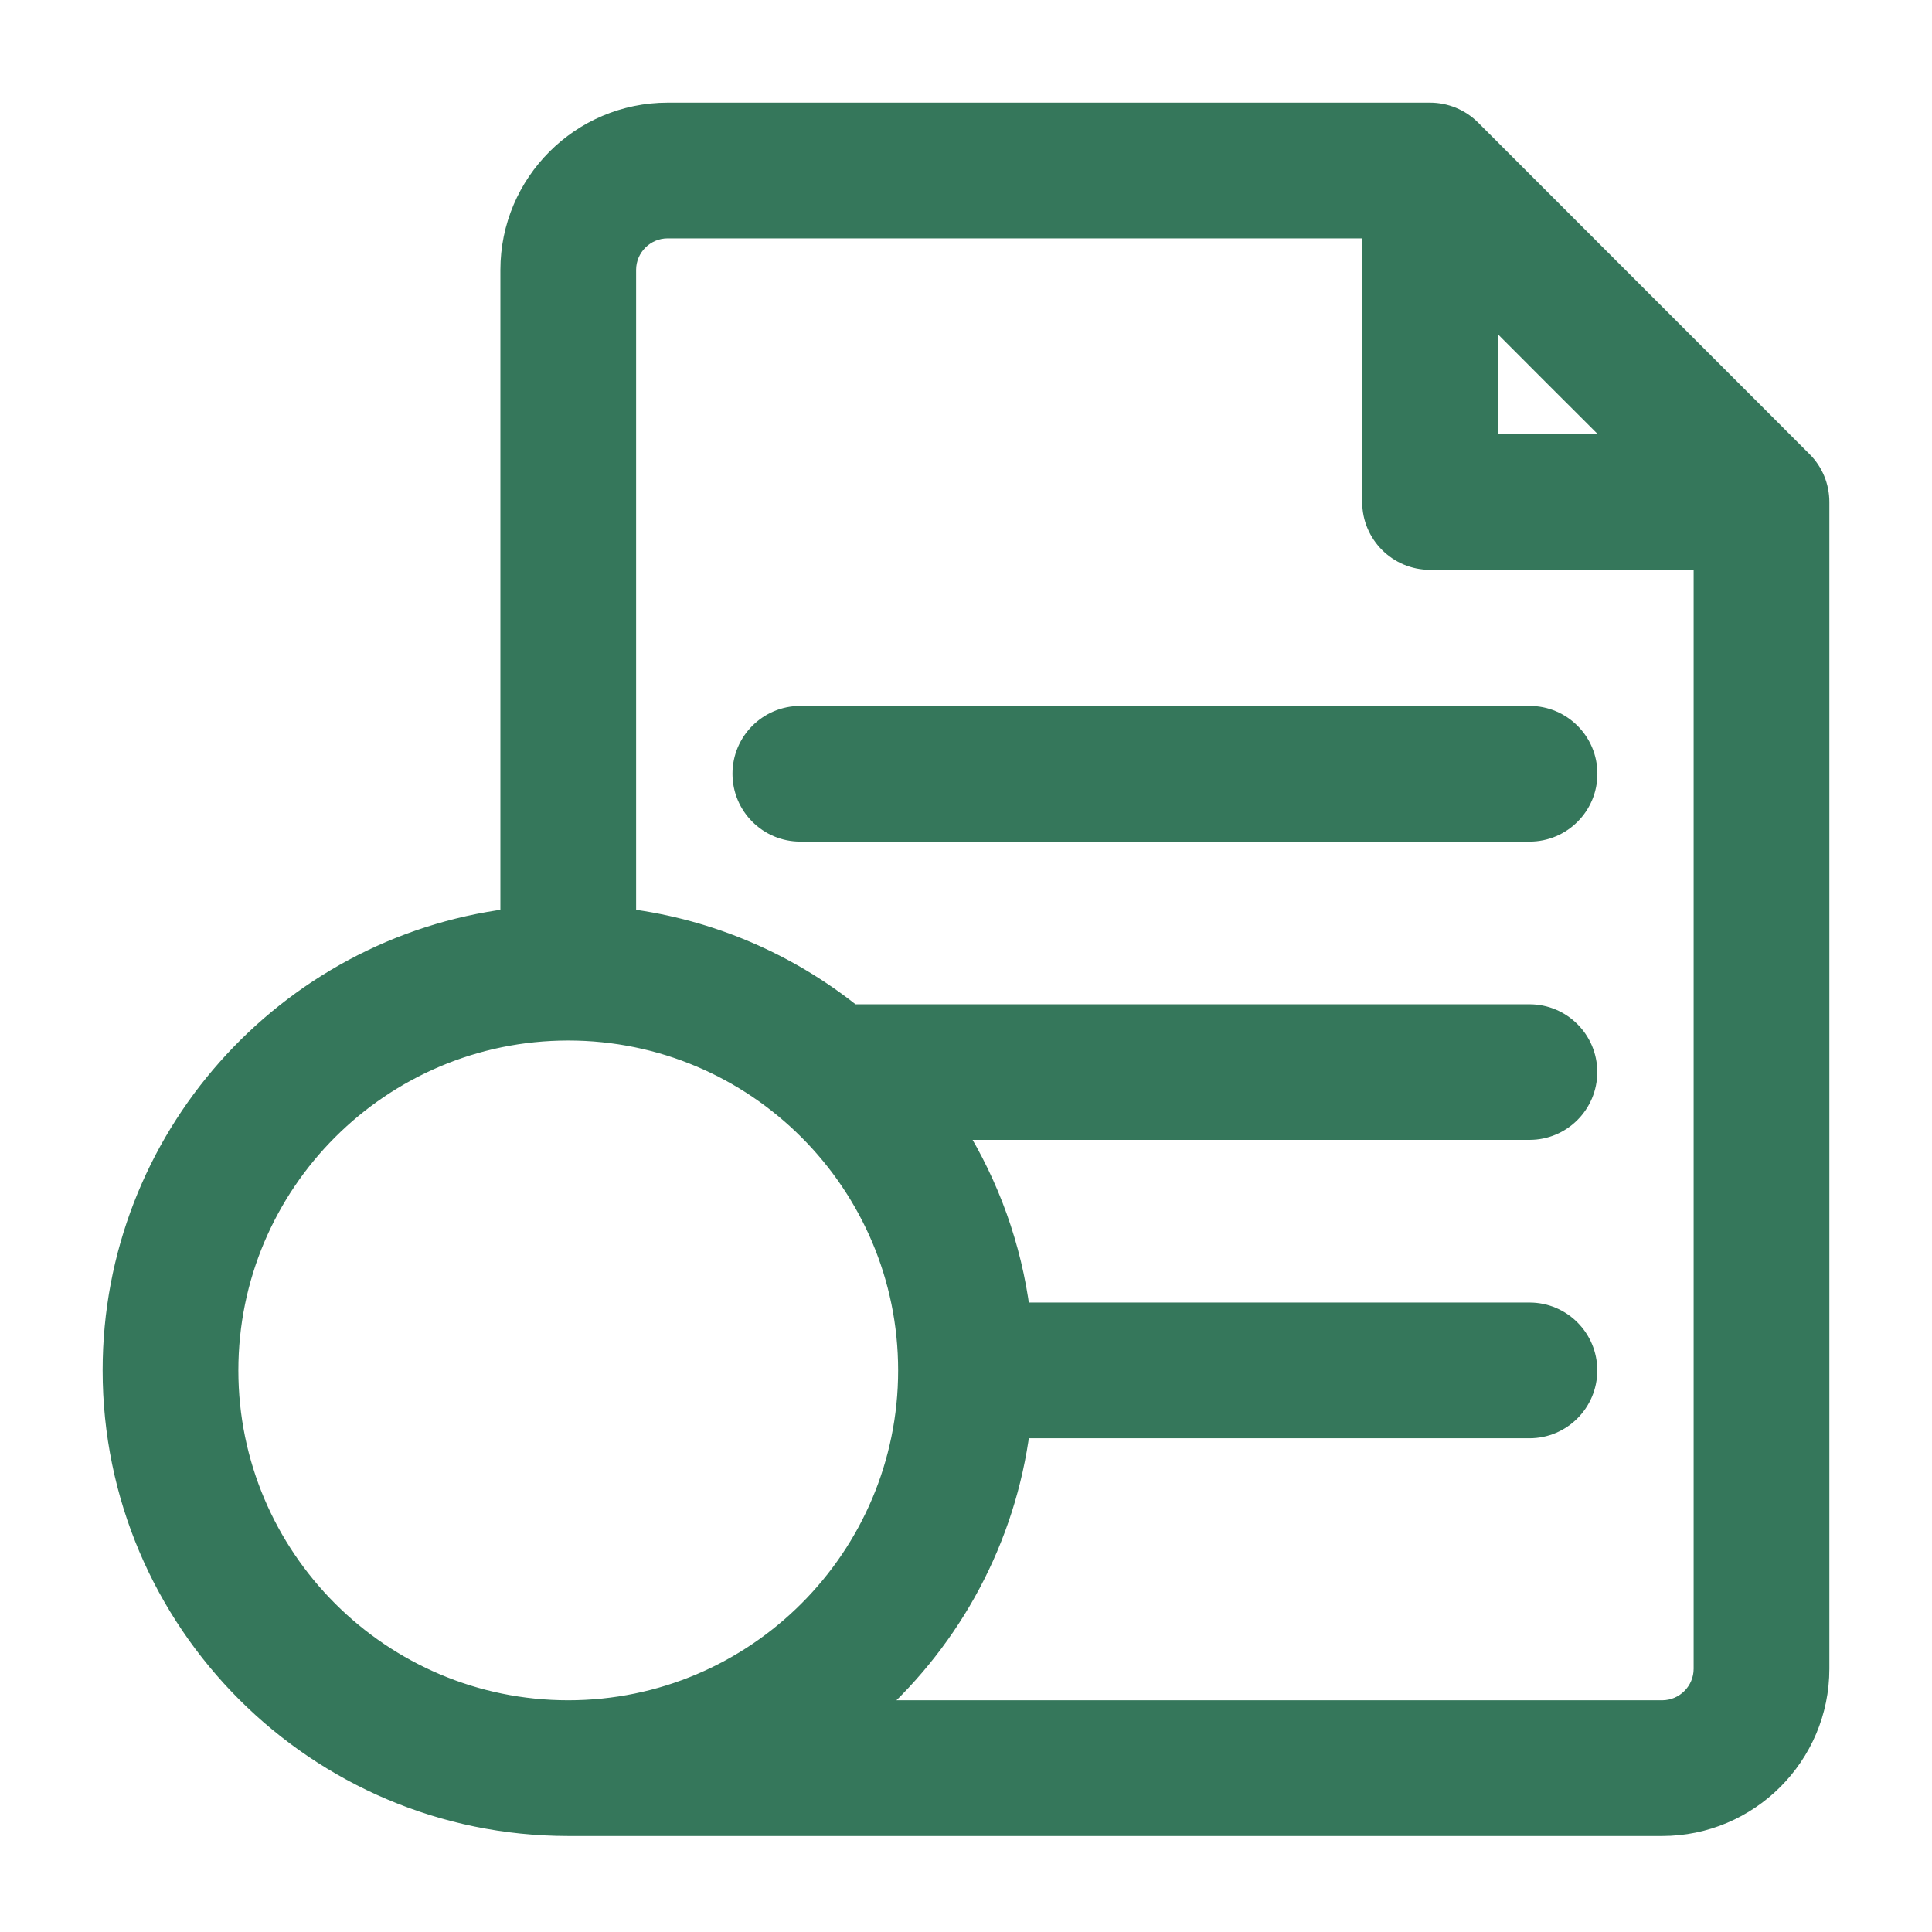 <svg width="16" height="16" viewBox="0 0 16 16" fill="none" xmlns="http://www.w3.org/2000/svg">
<path d="M14.932 3.813L14.932 3.813L12.188 1.068C12.188 1.068 12.188 1.068 12.188 1.068C12.096 0.976 11.972 0.925 11.843 0.925H5.529C4.807 0.925 4.219 1.513 4.219 2.235V7.6C2.363 7.839 0.925 9.429 0.925 11.349C0.925 13.434 2.621 15.13 4.706 15.13H13.765C14.487 15.13 15.075 14.542 15.075 13.82V4.157C15.075 4.028 15.024 3.904 14.932 3.813ZM12.33 3.67V2.587L12.871 3.129L13.413 3.67H12.33ZM1.899 11.349C1.899 9.801 3.158 8.542 4.706 8.542C6.254 8.542 7.513 9.801 7.513 11.349C7.513 12.897 6.254 14.156 4.706 14.156C3.158 14.156 1.899 12.897 1.899 11.349ZM13.765 14.156H7.236C7.889 13.567 8.337 12.752 8.455 11.836H12.667C12.935 11.836 13.153 11.618 13.153 11.349C13.153 11.08 12.935 10.862 12.667 10.862H8.455C8.385 10.319 8.199 9.811 7.923 9.365H12.667C12.935 9.365 13.153 9.147 13.153 8.878C13.153 8.61 12.935 8.392 12.667 8.392H7.059C6.533 7.972 5.892 7.69 5.193 7.6V2.235C5.193 2.05 5.344 1.899 5.529 1.899H11.356V4.157C11.356 4.426 11.574 4.644 11.843 4.644H14.101V13.82C14.101 14.005 13.95 14.156 13.765 14.156Z" fill="#35775B" stroke="#35775B" stroke-width="0.15"/>
<path d="M12.667 5.921H6.628C6.359 5.921 6.141 6.139 6.141 6.408C6.141 6.677 6.359 6.895 6.628 6.895H12.667C12.936 6.895 13.154 6.677 13.154 6.408C13.154 6.139 12.936 5.921 12.667 5.921Z" fill="#35775B" stroke="#35775B" stroke-width="0.15"/>
</svg>
